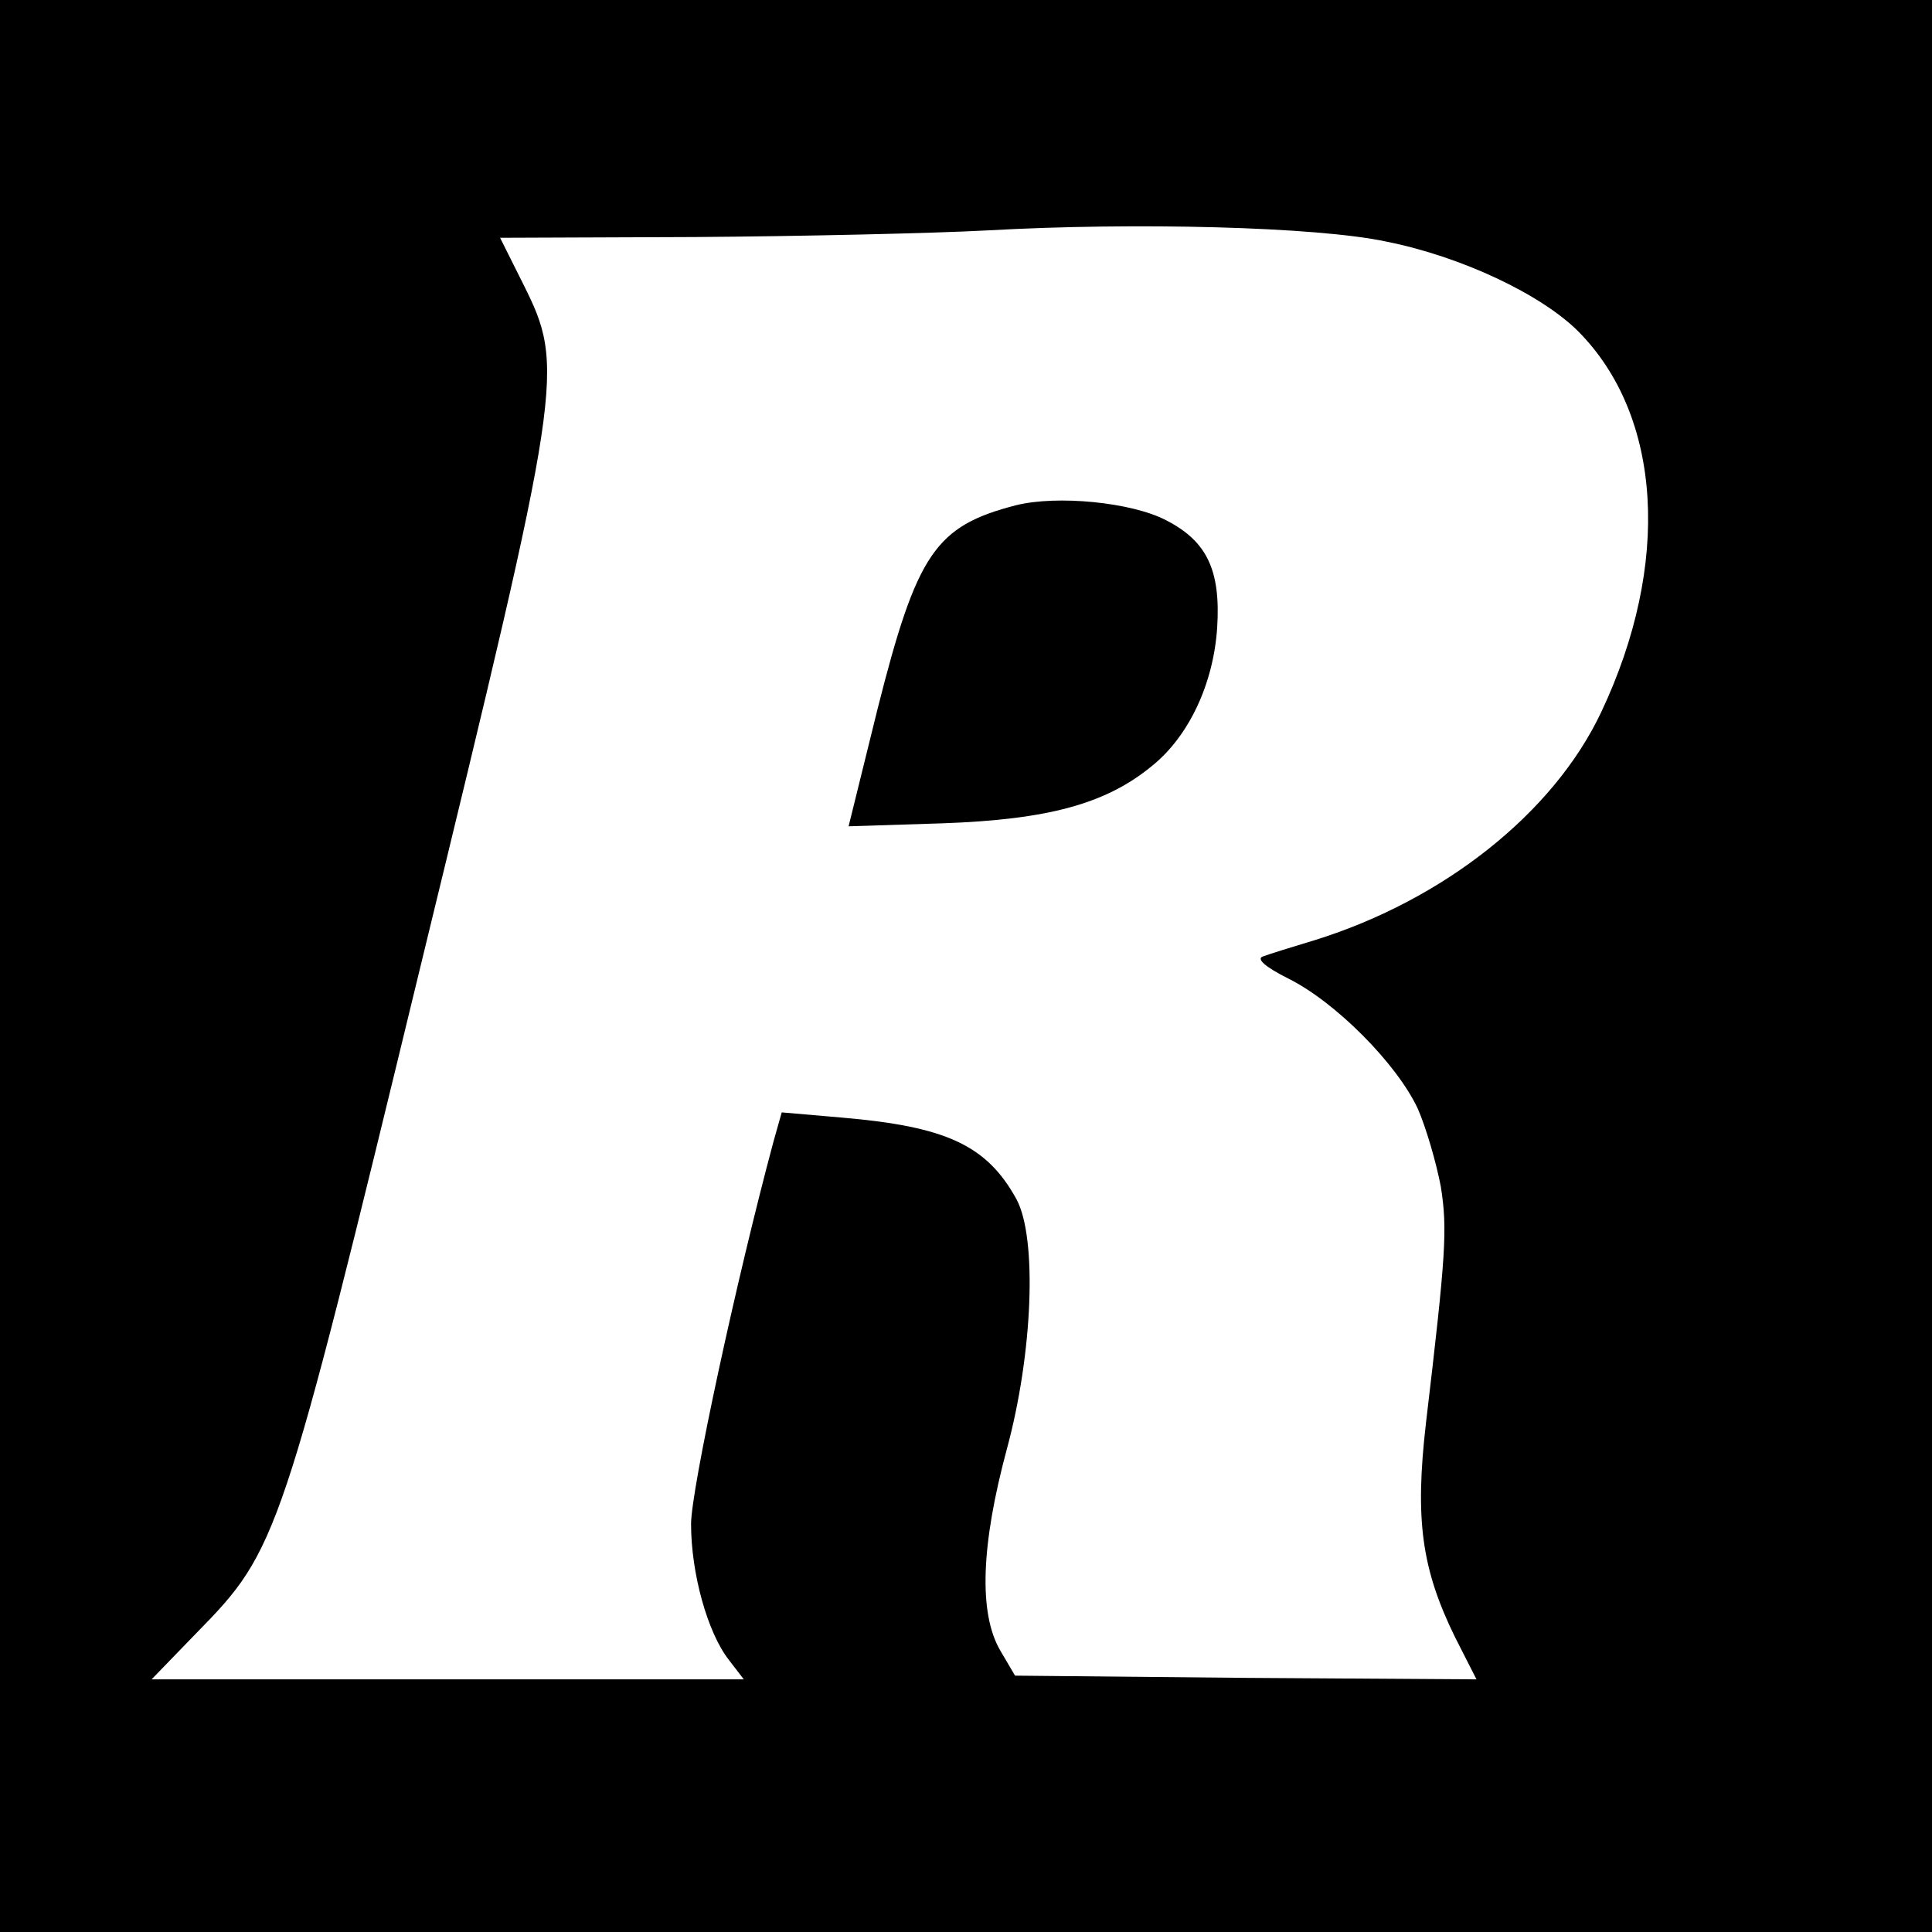<?xml version="1.0" standalone="no"?>
<!DOCTYPE svg PUBLIC "-//W3C//DTD SVG 20010904//EN"
 "http://www.w3.org/TR/2001/REC-SVG-20010904/DTD/svg10.dtd">
<svg version="1.0" xmlns="http://www.w3.org/2000/svg"
 width="260pt" height="260pt" viewBox="0 0 260 260"
 preserveAspectRatio="xMidYMid meet">
<g transform="translate(0,260) scale(0.1,-0.1)"
fill="#000000" stroke="none">
<path d="M0 1300 l0 -1300 1300 0 1300 0 0 1300 0 1300 -1300 0 -1300 0 0
-1300z m1865 975 c101 -20 209 -71 259 -121 113 -114 125 -313 31 -512 -64
-136 -212 -253 -385 -307 -30 -9 -62 -19 -70 -22 -10 -3 2 -14 34 -30 64 -32
146 -115 174 -175 11 -25 25 -73 31 -105 9 -57 7 -90 -20 -318 -15 -130 -6
-196 39 -288 l29 -57 -311 2 -310 3 -20 34 c-29 50 -26 141 9 271 35 129 41
284 13 336 -40 73 -95 98 -235 110 l-81 7 -11 -39 c-50 -186 -111 -469 -111
-515 0 -66 22 -146 51 -183 l20 -26 -398 0 -399 0 61 63 c109 111 114 126 301
897 192 789 195 804 138 918 l-31 62 261 1 c144 1 322 5 396 9 196 11 441 5
535 -15z"/>
<path d="M1367 1920 c-108 -28 -133 -64 -186 -274 l-39 -158 126 4 c142 5 220
26 282 77 50 40 83 111 88 186 5 78 -14 117 -69 145 -46 24 -146 34 -202 20z"/>
</g>
</svg>
